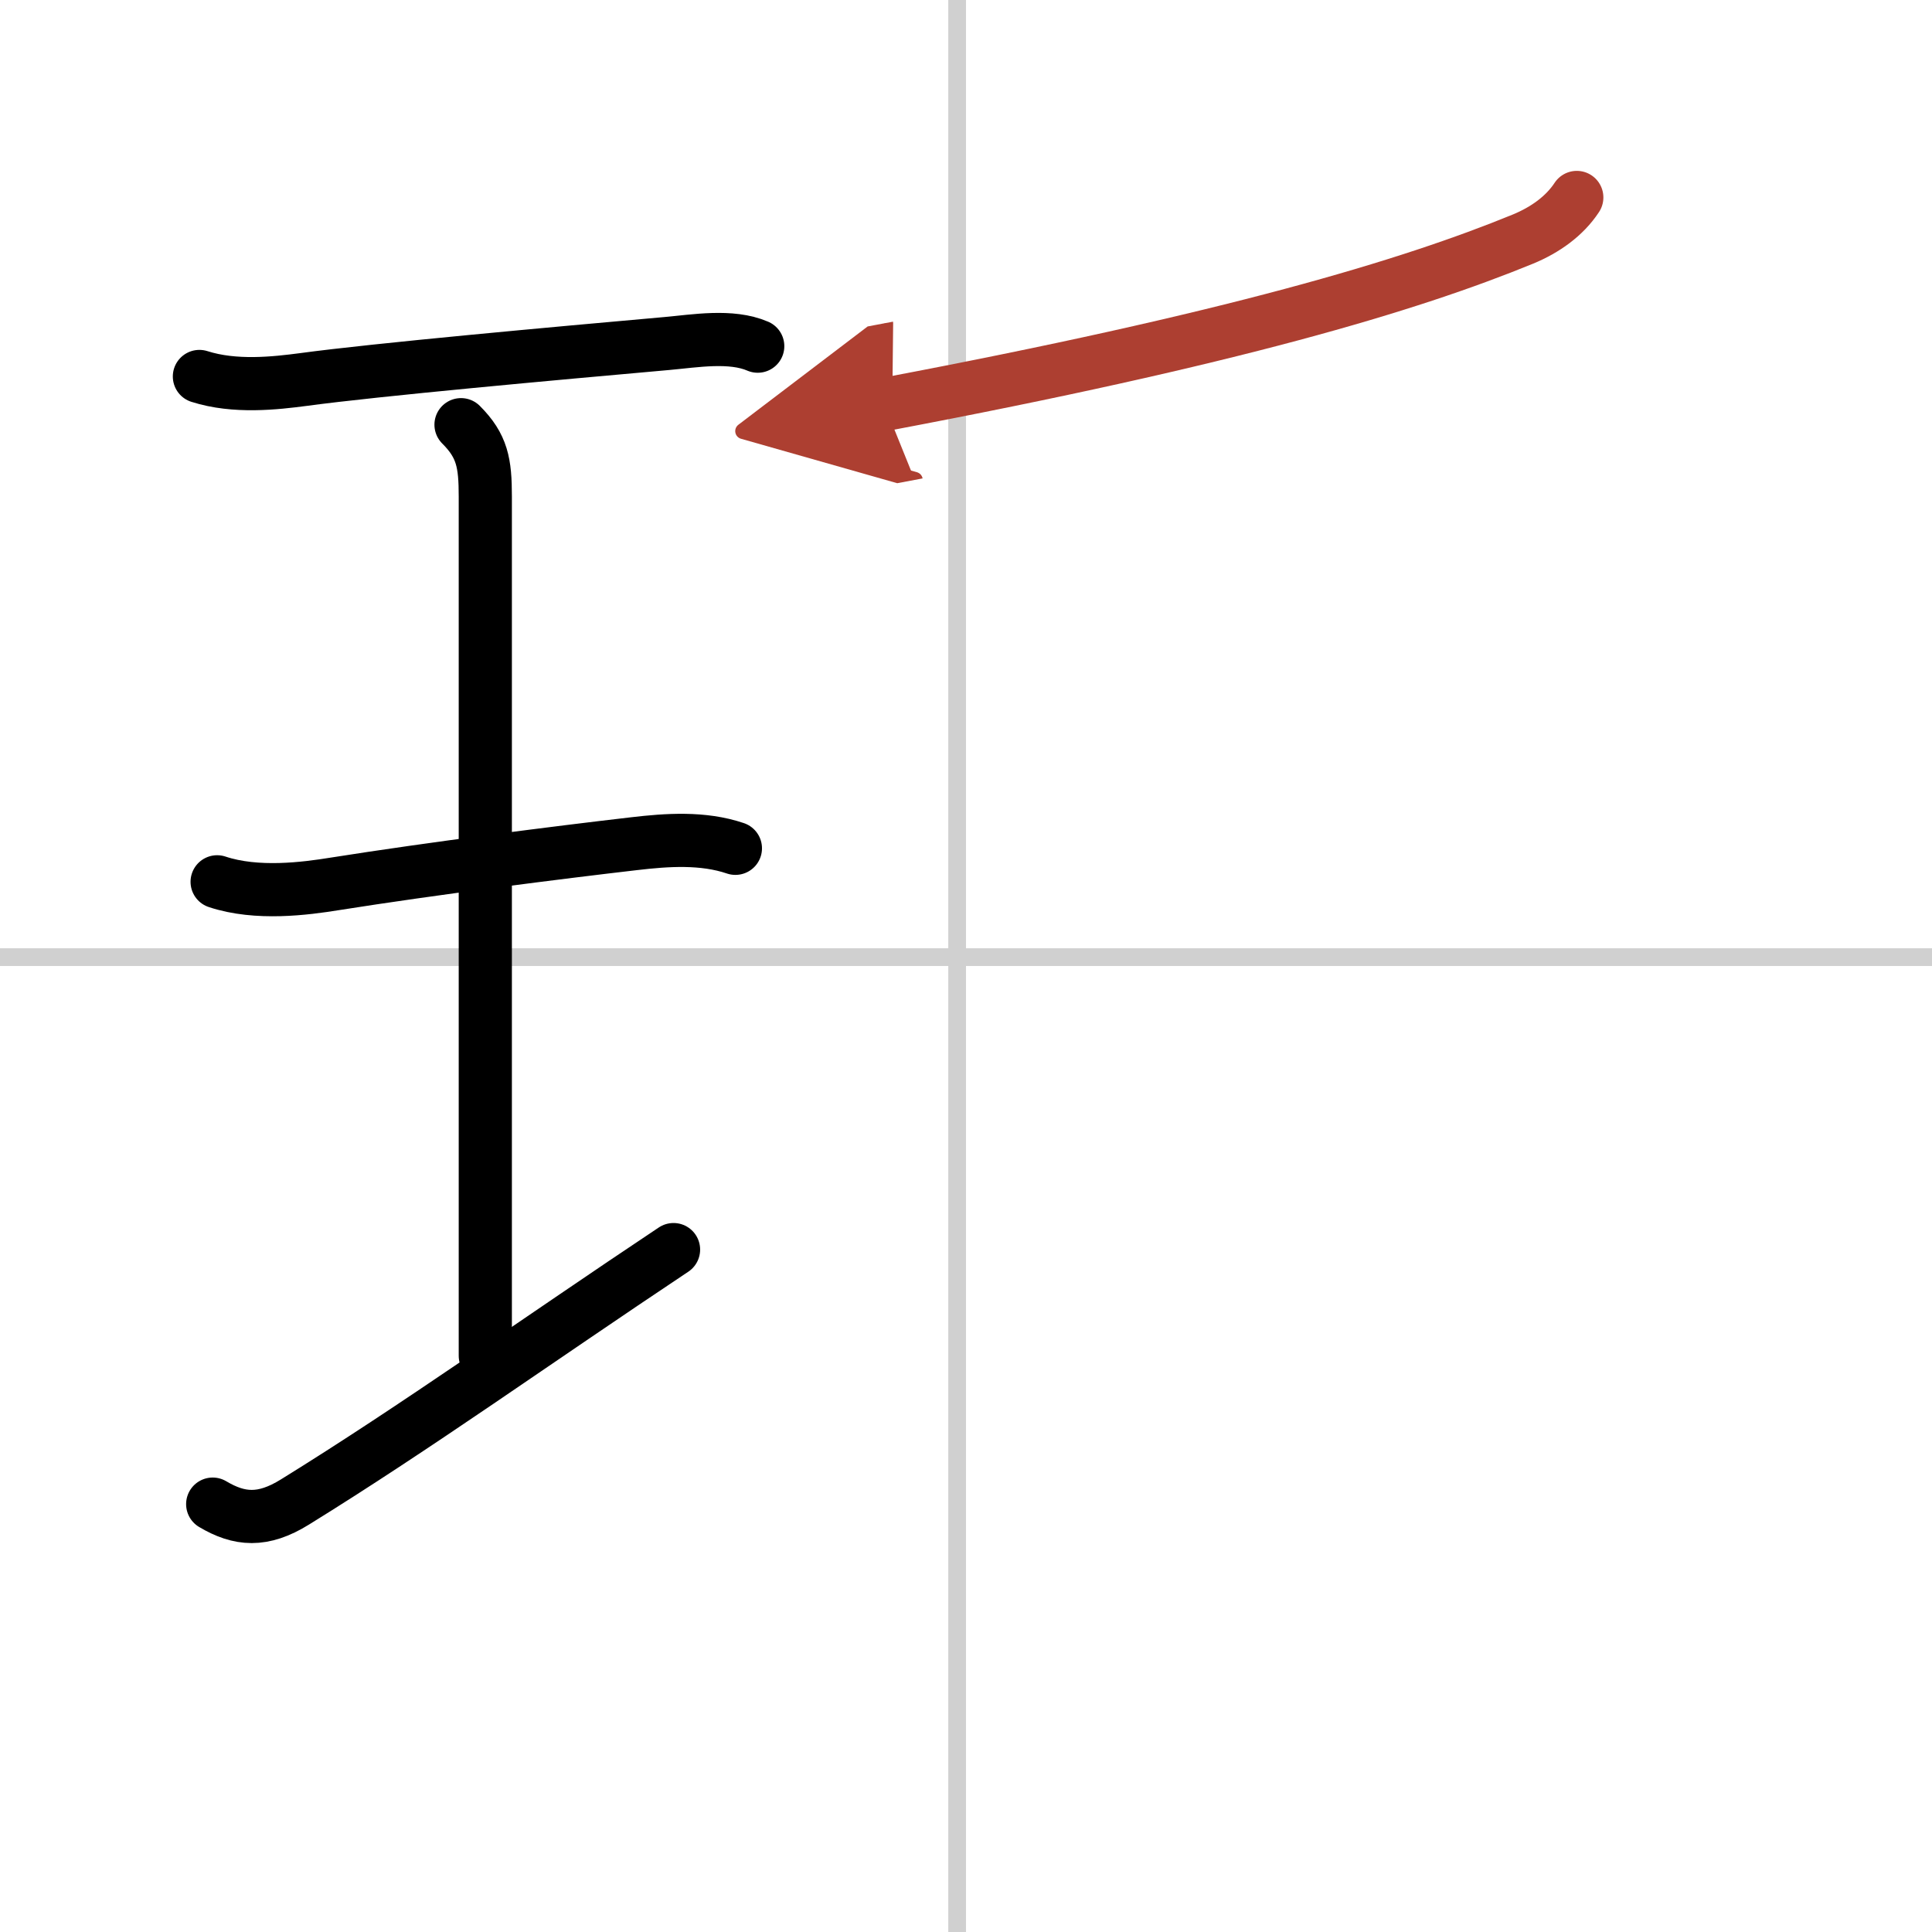 <svg width="400" height="400" viewBox="0 0 109 109" xmlns="http://www.w3.org/2000/svg"><defs><marker id="a" markerWidth="4" orient="auto" refX="1" refY="5" viewBox="0 0 10 10"><polyline points="0 0 10 5 0 10 1 5" fill="#ad3f31" stroke="#ad3f31"/></marker></defs><g fill="none" stroke="#000" stroke-linecap="round" stroke-linejoin="round" stroke-width="3"><rect width="100%" height="100%" fill="#fff" stroke="#fff"/><line x1="54" x2="54" y2="109" stroke="#d0d0d0" stroke-width="1"/><line x2="109" y1="54" y2="54" stroke="#d0d0d0" stroke-width="1"/><path d="m11.25 21.24c2 0.64 4.28 0.38 5.88 0.17 4.05-0.55 14.19-1.47 20.5-2.03 1.57-0.14 3.61-0.5 5.12 0.15"/><path d="m26.01 23.96c1.2 1.2 1.37 2.16 1.37 4.05v48.48"/><path d="m12.25 49.75c2.25 0.75 5 0.38 6.62 0.12 5.55-0.88 12.68-1.78 16.9-2.27 1.87-0.22 3.89-0.36 5.72 0.26"/><path d="M12,84.86c1.5,0.89,2.82,1.01,4.64-0.12C23.5,80.5,30.25,75.66,38,70.5"/><path d="m88.96 11.14c-0.69 1.05-1.78 1.83-3.04 2.35-6.42 2.63-16.42 5.63-36.03 9.33" marker-end="url(#a)" stroke="#ad3f31"/></g></svg>
